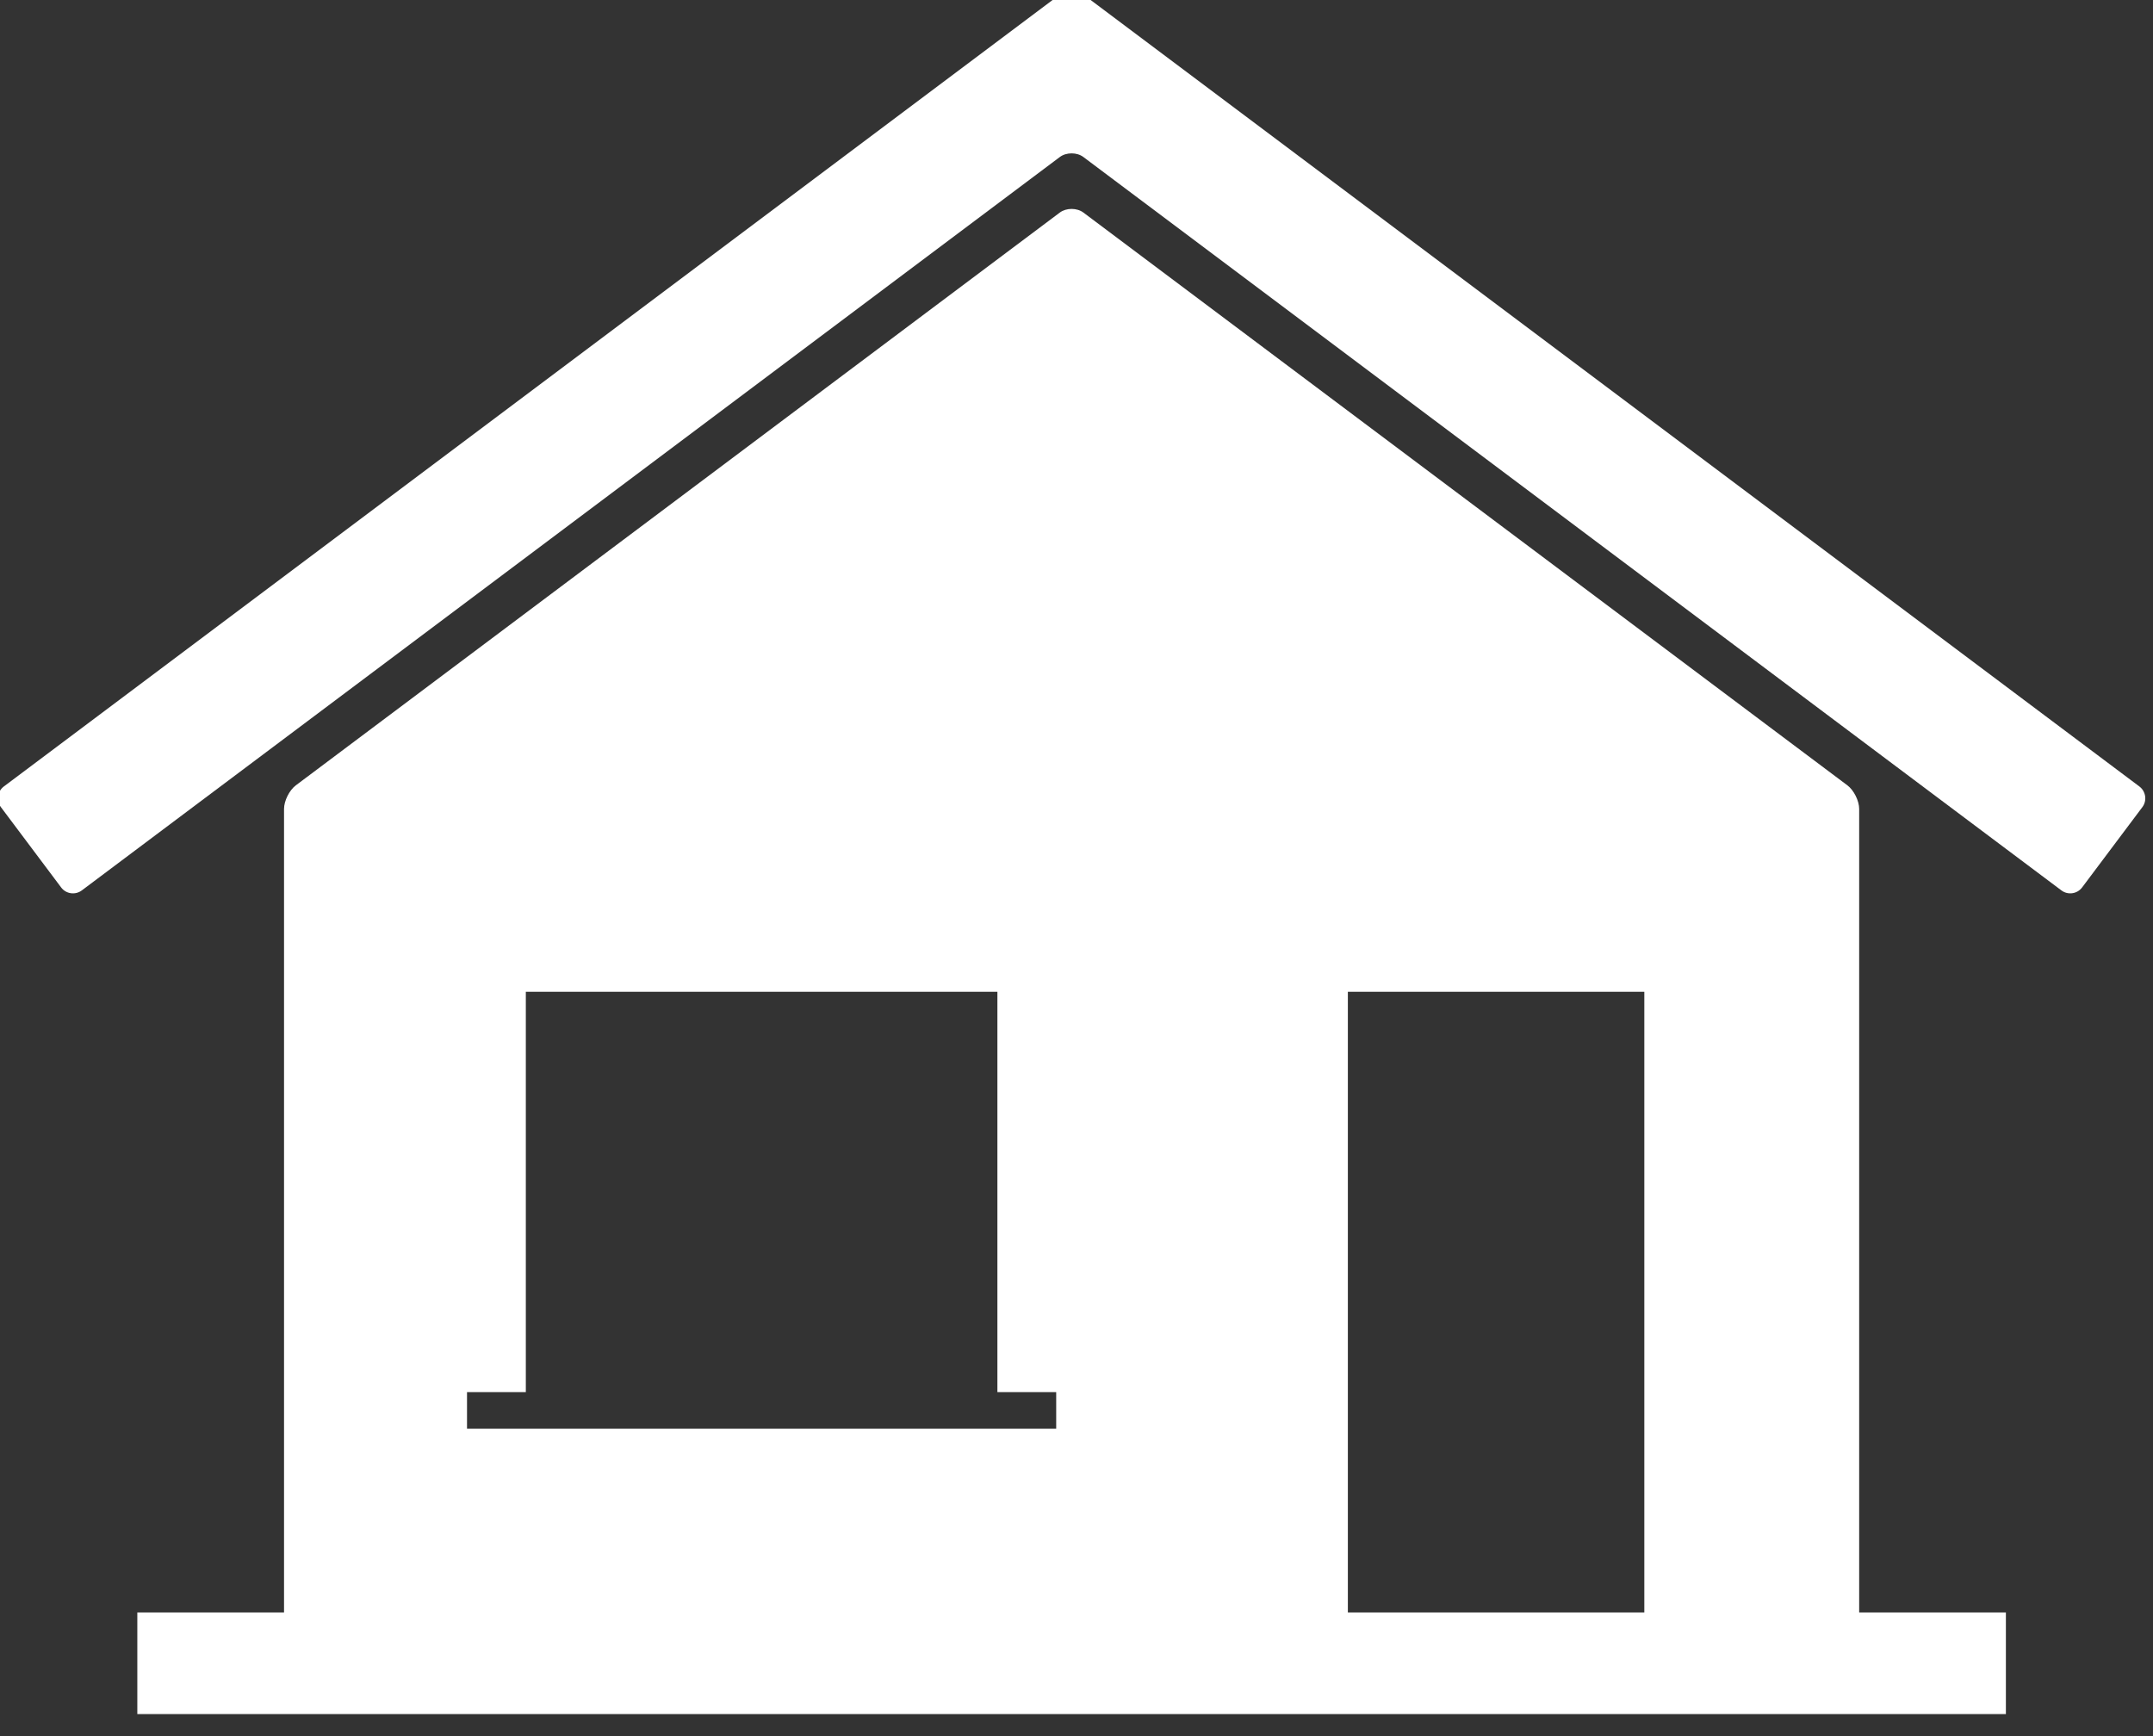 <?xml version="1.0" encoding="UTF-8" standalone="no"?>
<!DOCTYPE svg PUBLIC "-//W3C//DTD SVG 1.1//EN" "http://www.w3.org/Graphics/SVG/1.1/DTD/svg11.dtd">
<svg width="100%" height="100%" viewBox="0 0 124 100" version="1.1" xmlns="http://www.w3.org/2000/svg" xmlns:xlink="http://www.w3.org/1999/xlink" xml:space="preserve" xmlns:serif="http://www.serif.com/" style="fill-rule:evenodd;clip-rule:evenodd;stroke-linejoin:round;stroke-miterlimit:2;">
    <rect x="0" y="0" width="124" height="100" fill="#333333" stroke="none"/>
    <g transform="matrix(1,0,0,1,-474.048,-2049.17)">
        <g transform="matrix(1.333,0,0,1.333,0,0)">
            <g transform="matrix(1,0,0,1,448.06,1541.52)">
                <path d="M0,29.726L-45.625,-4.492C-45.905,-4.702 -46.364,-4.702 -46.645,-4.492L-92.269,29.726C-92.551,29.937 -92.607,30.339 -92.396,30.619L-89.793,34.09C-89.583,34.371 -89.181,34.428 -88.9,34.217L-46.645,2.527C-46.364,2.316 -45.905,2.316 -45.625,2.527L-3.369,34.217C-3.089,34.428 -2.687,34.371 -2.476,34.09L0.128,30.619C0.339,30.339 0.28,29.937 0,29.726" style="fill:white;fill-rule:nonzero;"/>
            </g>
            <g transform="matrix(1,0,0,1,0,-839.443)">
                <path d="M413.861,2419.56L426.67,2419.56L426.67,2446.38L413.861,2446.38L413.861,2419.56ZM375.803,2436.86L378.344,2436.86L378.344,2419.56L398.719,2419.56L398.719,2436.86L401.259,2436.86L401.259,2438.44L375.803,2438.44L375.803,2436.86ZM435.953,2411.66C435.953,2411.31 435.724,2410.85 435.444,2410.64L402.435,2385.89C402.155,2385.68 401.695,2385.68 401.415,2385.89L368.407,2410.64C368.126,2410.85 367.897,2411.31 367.897,2411.66L367.897,2446.38L361.558,2446.38L361.558,2450.77L442.292,2450.77L442.292,2446.38L435.953,2446.38L435.953,2411.66Z" style="fill:white;fill-rule:nonzero;"/>
            </g>
        </g>
    </g>
</svg>
